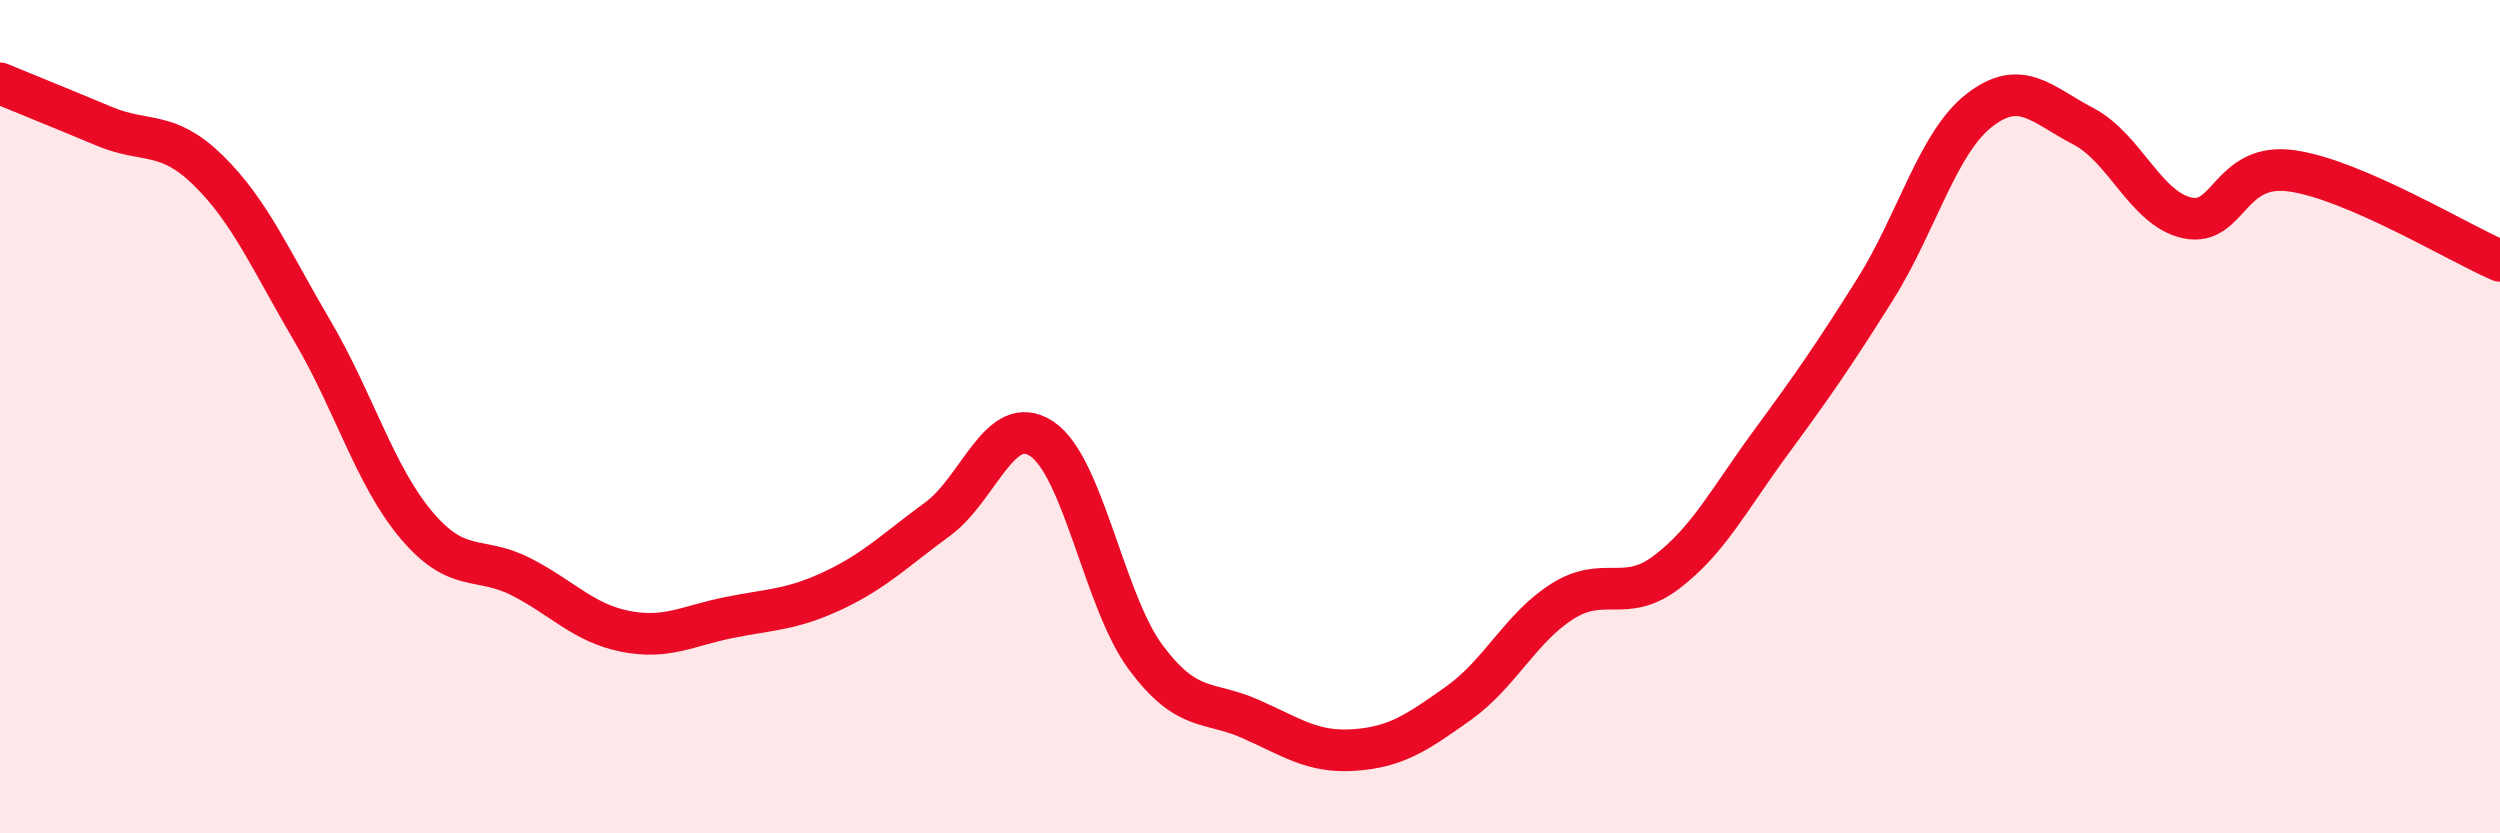 
    <svg width="60" height="20" viewBox="0 0 60 20" xmlns="http://www.w3.org/2000/svg">
      <path
        d="M 0,2 C 0.5,2.21 1.5,2.61 2.5,3.03 C 3.5,3.45 4,3.11 5,4.09 C 6,5.07 6.5,6.25 7.5,7.95 C 8.5,9.65 9,11.43 10,12.61 C 11,13.79 11.5,13.33 12.5,13.84 C 13.5,14.35 14,14.95 15,15.15 C 16,15.35 16.5,15.02 17.5,14.82 C 18.5,14.62 19,14.64 20,14.17 C 21,13.7 21.5,13.19 22.5,12.46 C 23.5,11.73 24,9.87 25,10.53 C 26,11.19 26.5,14.44 27.5,15.78 C 28.5,17.12 29,16.81 30,17.25 C 31,17.69 31.5,18.07 32.5,18 C 33.5,17.93 34,17.59 35,16.88 C 36,16.17 36.5,15.06 37.5,14.43 C 38.5,13.8 39,14.49 40,13.73 C 41,12.97 41.5,11.98 42.5,10.62 C 43.5,9.26 44,8.54 45,6.95 C 46,5.36 46.5,3.43 47.5,2.65 C 48.5,1.87 49,2.51 50,3.03 C 51,3.55 51.5,5.02 52.5,5.23 C 53.5,5.44 53.5,3.89 55,4.1 C 56.5,4.31 59,5.83 60,6.26L60 20L0 20Z"
        fill="#EB0A25"
        opacity="0.1"
        stroke-linecap="round"
        stroke-linejoin="round"
      />
      <path
        d="M 0,2 C 0.5,2.21 1.5,2.61 2.5,3.03 C 3.5,3.45 4,3.11 5,4.09 C 6,5.07 6.5,6.25 7.5,7.95 C 8.5,9.65 9,11.43 10,12.61 C 11,13.79 11.5,13.33 12.5,13.84 C 13.5,14.35 14,14.95 15,15.15 C 16,15.35 16.5,15.02 17.5,14.82 C 18.5,14.62 19,14.64 20,14.17 C 21,13.7 21.5,13.19 22.5,12.46 C 23.5,11.73 24,9.87 25,10.53 C 26,11.19 26.5,14.44 27.5,15.78 C 28.5,17.12 29,16.81 30,17.25 C 31,17.69 31.5,18.07 32.5,18 C 33.5,17.93 34,17.59 35,16.88 C 36,16.17 36.5,15.06 37.5,14.43 C 38.5,13.8 39,14.49 40,13.73 C 41,12.97 41.5,11.98 42.5,10.62 C 43.5,9.26 44,8.54 45,6.95 C 46,5.36 46.5,3.43 47.5,2.65 C 48.5,1.87 49,2.51 50,3.03 C 51,3.55 51.5,5.02 52.5,5.23 C 53.5,5.44 53.5,3.89 55,4.1 C 56.5,4.31 59,5.83 60,6.26"
        stroke="#EB0A25"
        stroke-width="1"
        fill="none"
        stroke-linecap="round"
        stroke-linejoin="round"
      />
    </svg>
  